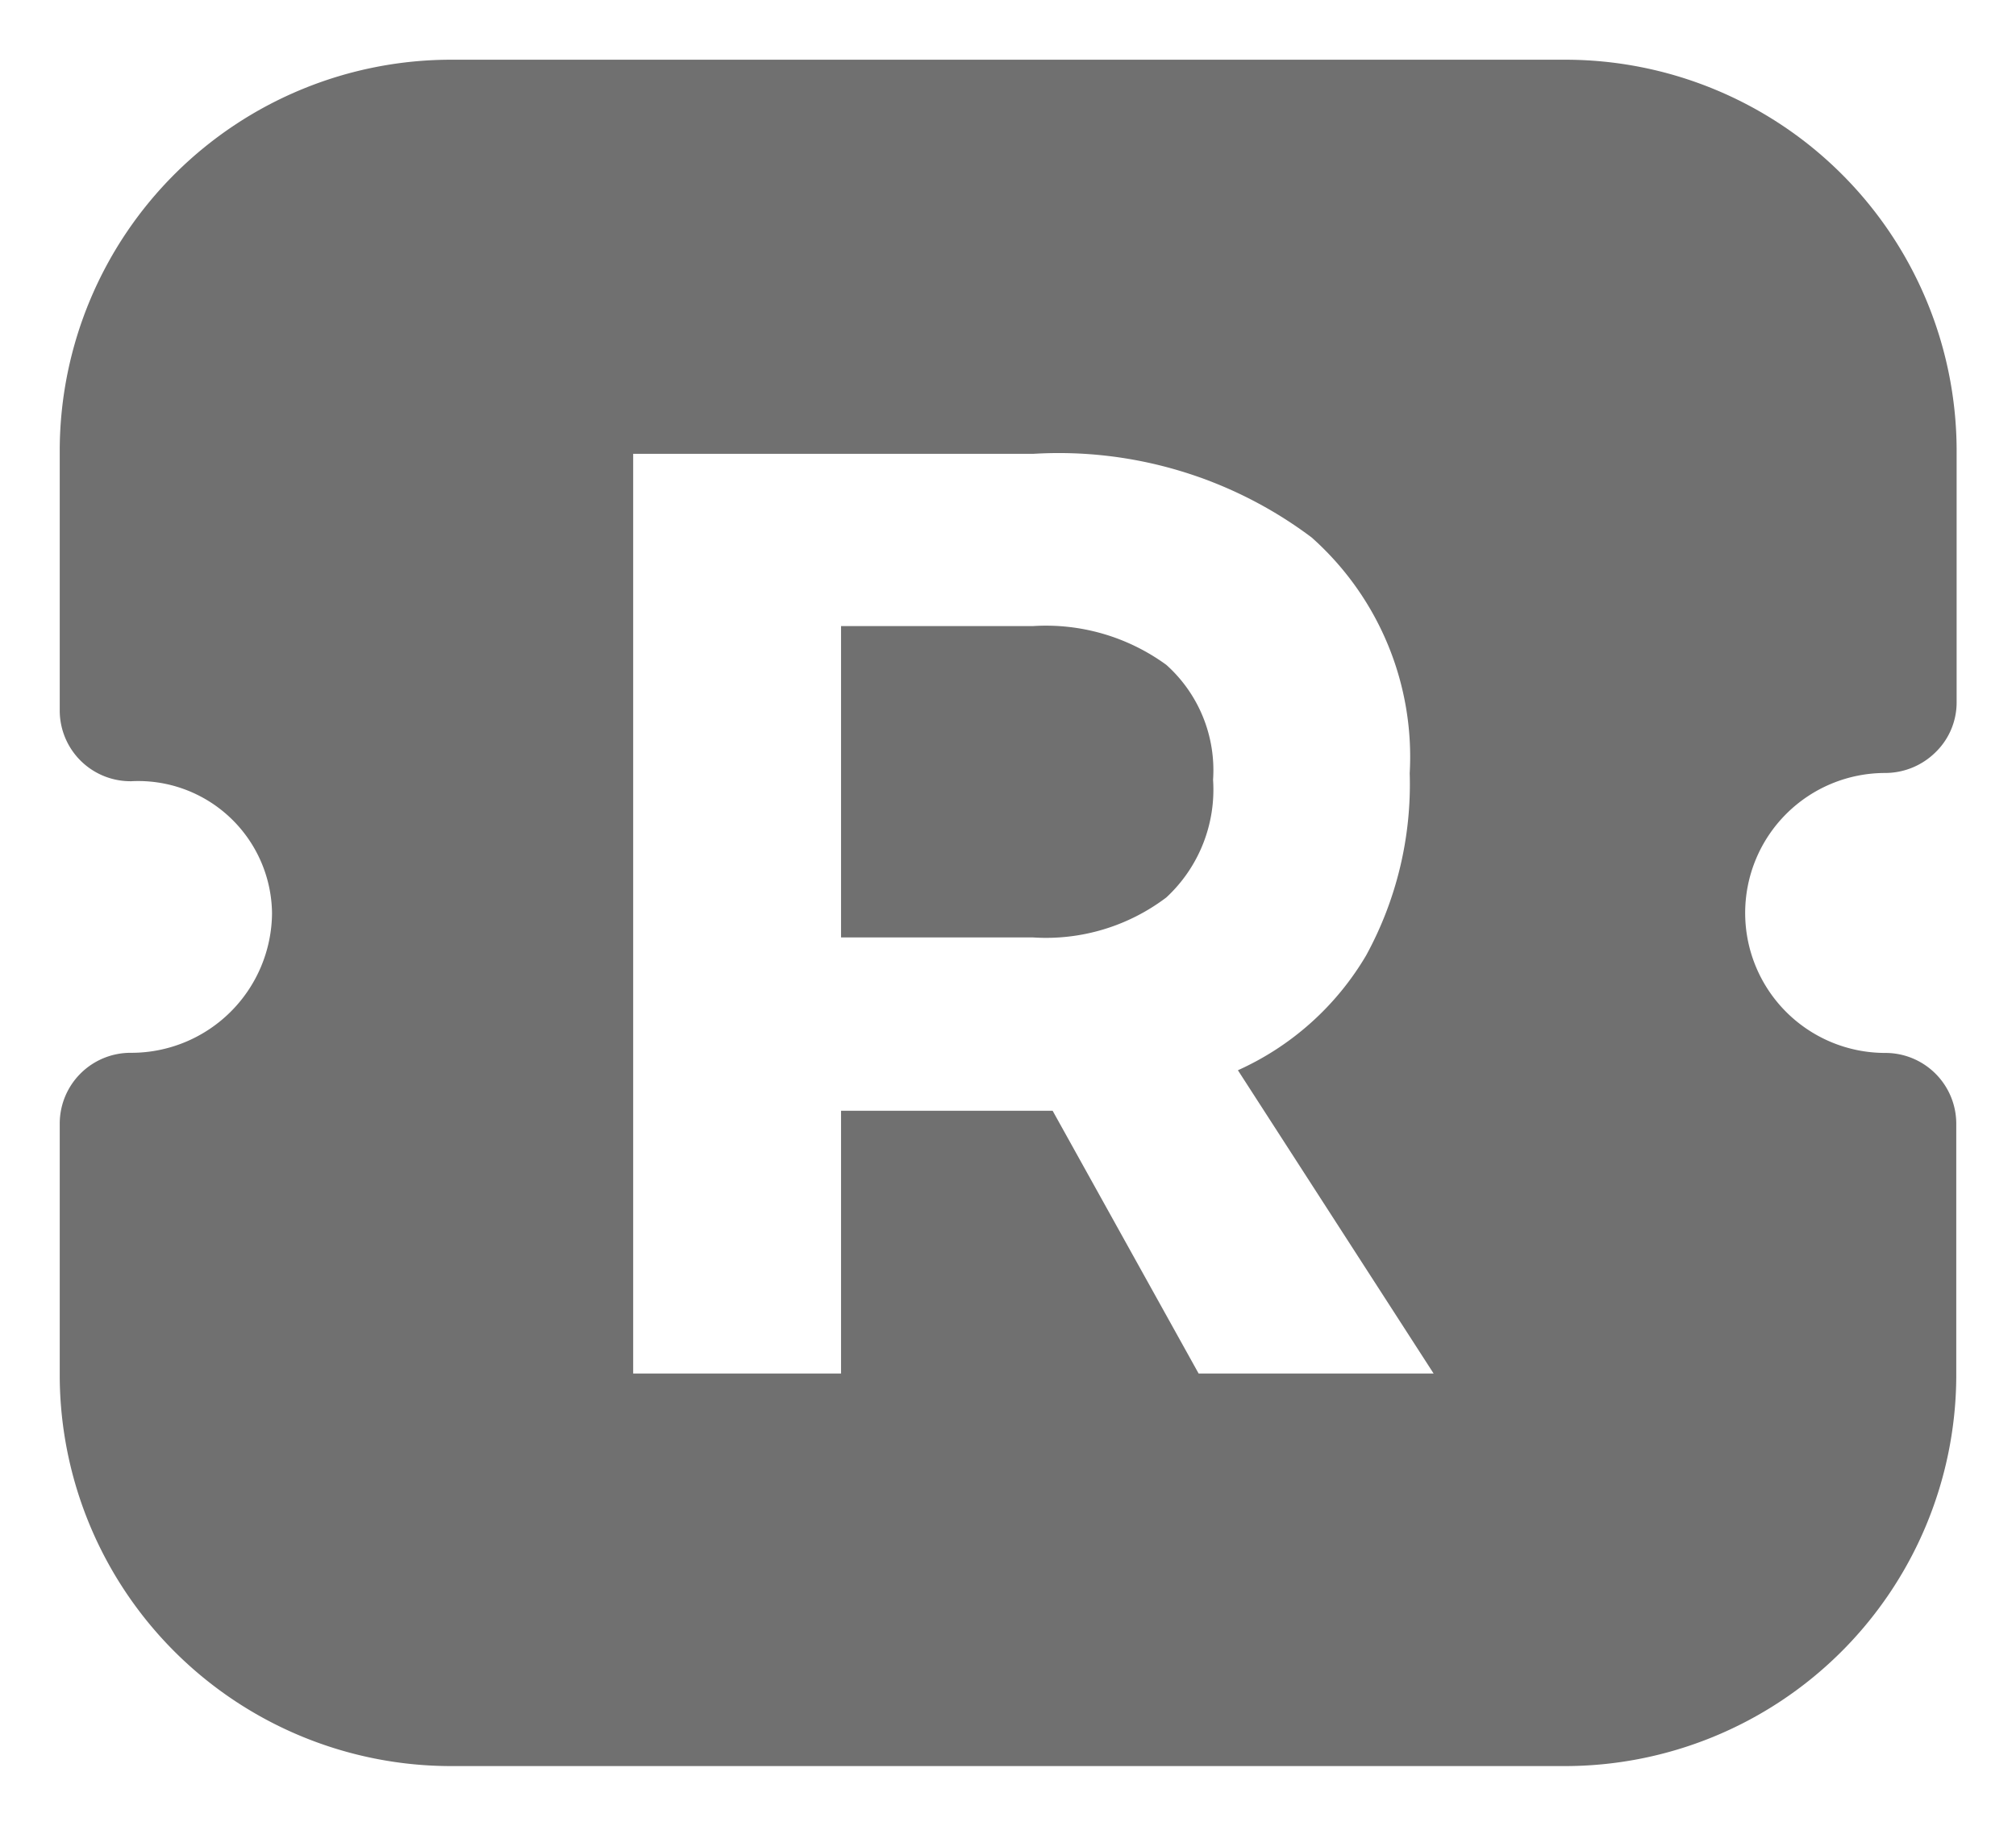 <svg xmlns="http://www.w3.org/2000/svg" width="16.875" height="15.287" viewBox="0 0 16.875 15.287">
  <path id="Subtraction_10" data-name="Subtraction 10" d="M13.586,15.287h-9.3A3.277,3.277,0,0,1,1,12.029V9.905a.593.593,0,0,1,.6-.59A1.178,1.178,0,0,0,2.777,8.145,1.12,1.12,0,0,0,1.6,7.041.592.592,0,0,1,1,6.451V4.258A3.277,3.277,0,0,1,4.289,1h9.3a3.277,3.277,0,0,1,3.289,3.258V6.383A.581.581,0,0,1,16.7,6.8a.6.6,0,0,1-.42.172,1.172,1.172,0,1,0,0,2.344.593.593,0,0,1,.595.59v2.124A3.277,3.277,0,0,1,13.586,15.287ZM7.54,9.8H9.311L10.533,12H12.5L10.862,9.461A2.378,2.378,0,0,0,11.935,8.5,2.988,2.988,0,0,0,12.3,6.974,2.457,2.457,0,0,0,11.479,5a3.523,3.523,0,0,0-2.332-.7H5.8V12H7.54V9.8ZM9.147,8.349H7.54V5.742H9.147a1.71,1.71,0,0,1,1.116.325,1.184,1.184,0,0,1,.391.962,1.231,1.231,0,0,1-.391.985A1.668,1.668,0,0,1,9.147,8.349Z" transform="translate(-0.5 -0.5)" fill="#707070" stroke="rgba(0,0,0,0)" stroke-miterlimit="10" stroke-width="1"/>
</svg>
